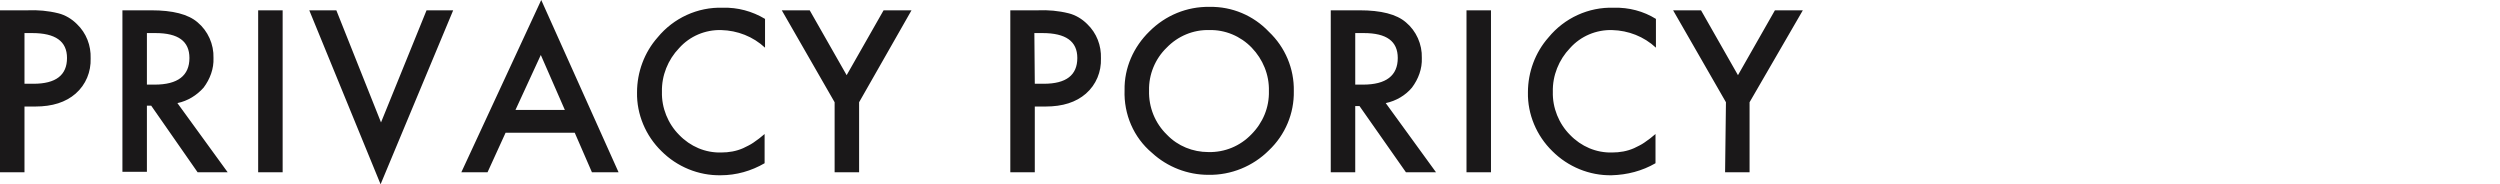 <?xml version="1.0" encoding="utf-8"?>
<!-- Generator: Adobe Illustrator 25.2.1, SVG Export Plug-In . SVG Version: 6.00 Build 0)  -->
<svg version="1.1" id="Layer_1" xmlns="http://www.w3.org/2000/svg" xmlns:xlink="http://www.w3.org/1999/xlink" x="0px" y="0px"
	 viewBox="0 0 582 42.9" style="enable-background:new 0 0 582 42.9;" xml:space="preserve" preserveAspectRatio="xMinYMid">
<style type="text/css">
	.st0{fill:#1A1819;}
</style>
<path id="Path_743" class="st0" d="M5.7,24.8v15.3H0V2.4h6.4c2.4-0.1,4.8,0.1,7.2,0.7c1.6,0.4,3.1,1.3,4.3,2.5c2.2,2.1,3.3,5,3.2,8
	c0.1,3.1-1.1,6.1-3.5,8.2c-2.3,2-5.4,3-9.4,3L5.7,24.8z M5.7,19.5h2.1c5.2,0,7.8-2,7.8-6c0-3.9-2.7-5.8-8.1-5.8H5.7V19.5z M41.3,24
	l11.7,16.1h-7L35.2,24.6h-1v15.4h-5.7V2.4h6.7c5,0,8.6,0.9,10.8,2.8c2.4,2,3.8,5.1,3.7,8.3c0.1,2.5-0.8,4.9-2.3,6.9
	C45.8,22.2,43.7,23.5,41.3,24z M34.2,19.7H36c5.4,0,8.1-2.1,8.1-6.2c0-3.9-2.6-5.8-7.9-5.8h-2V19.7z M65.8,2.4v37.7h-5.7V2.4H65.8z
	 M78.3,2.4l10.4,26.1L99.3,2.4h6.2L88.6,42.9L72,2.4H78.3z M133.8,30.9h-16.1l-4.2,9.2h-6.1L126,0l18,40.1h-6.2L133.8,30.9z
	 M131.5,25.6l-5.6-12.8L120,25.6H131.5z M178.1,4.4v6.7c-2.8-2.6-6.4-4-10.2-4.1c-3.7-0.1-7.3,1.4-9.8,4.2c-2.6,2.7-4.1,6.4-4,10.2
	c-0.1,3.7,1.4,7.4,4,10c2.6,2.7,6.1,4.2,9.8,4.1c1.8,0,3.5-0.3,5.1-1c0.8-0.4,1.7-0.8,2.4-1.3c0.9-0.6,1.8-1.3,2.6-2V38
	c-3.1,1.8-6.6,2.8-10.2,2.8c-5.2,0.1-10.2-2-13.8-5.6c-3.7-3.6-5.8-8.6-5.7-13.7c0-4.7,1.7-9.3,4.8-12.8c3.7-4.5,9.3-7.1,15.2-6.9
	C171.7,1.7,175.1,2.6,178.1,4.4L178.1,4.4z M194.3,23.8L182,2.4h6.5l8.6,15.1l8.6-15.1h6.5L200,23.8v16.3h-5.7L194.3,23.8z
	 M240.9,24.8v15.3h-5.7V2.4h6.4c2.4-0.1,4.8,0.1,7.2,0.7c1.6,0.4,3.1,1.3,4.3,2.5c2.2,2.1,3.3,5,3.2,8c0.1,3.1-1.1,6.1-3.5,8.2
	c-2.3,2-5.4,3-9.4,3L240.9,24.8z M240.9,19.5h2.1c5.2,0,7.8-2,7.8-6c0-3.9-2.7-5.8-8.1-5.8h-1.9L240.9,19.5z M261.8,21
	c-0.1-5.2,2.1-10.1,5.8-13.7c3.7-3.7,8.7-5.8,14-5.7c5.2-0.1,10.2,2,13.8,5.8c3.8,3.6,5.9,8.6,5.8,13.8c0.1,5.2-2,10.2-5.8,13.8
	c-3.7,3.7-8.8,5.8-14.1,5.7c-4.8,0-9.5-1.8-13.1-5.1C263.9,32,261.6,26.6,261.8,21L261.8,21z M267.5,21.1c-0.1,3.9,1.4,7.6,4.2,10.3
	c2.5,2.6,6,4,9.6,4c3.8,0.1,7.4-1.4,10-4.1c2.7-2.7,4.2-6.3,4.1-10.1c0.1-3.8-1.4-7.4-4-10.1c-2.6-2.7-6.2-4.2-9.9-4.1
	c-3.7-0.1-7.3,1.4-9.9,4.1C268.9,13.7,267.4,17.4,267.5,21.1L267.5,21.1z M322.6,24l11.7,16.1h-7l-10.8-15.4h-1v15.4h-5.7V2.4h6.7
	c5,0,8.6,0.9,10.8,2.8c2.4,2,3.8,5.1,3.7,8.3c0.1,2.5-0.8,4.9-2.3,6.9C327.2,22.2,325,23.5,322.6,24L322.6,24z M315.5,19.7h1.8
	c5.4,0,8.1-2.1,8.1-6.2c0-3.9-2.6-5.8-7.9-5.8h-2L315.5,19.7z M347.1,2.4v37.7h-5.7V2.4L347.1,2.4z M385.5,4.4v6.7
	c-2.8-2.6-6.4-4-10.2-4.1c-3.7-0.1-7.3,1.4-9.8,4.2c-2.6,2.7-4.1,6.4-4,10.2c-0.1,3.7,1.4,7.4,4,10c2.6,2.7,6.1,4.2,9.8,4.1
	c1.8,0,3.5-0.3,5.1-1c0.8-0.4,1.7-0.8,2.4-1.3c0.9-0.6,1.8-1.3,2.6-2V38c-3.1,1.8-6.6,2.7-10.2,2.8c-5.2,0.1-10.2-2-13.8-5.6
	c-3.7-3.6-5.8-8.6-5.7-13.7c0-4.7,1.7-9.3,4.8-12.8c3.7-4.5,9.3-7.1,15.2-6.9C379.2,1.7,382.6,2.6,385.5,4.4L385.5,4.4z M401.8,23.8
	L389.5,2.4h6.5l8.6,15.1l8.6-15.1h6.5l-12.4,21.4v16.3h-5.7L401.8,23.8z"/>
</svg>
